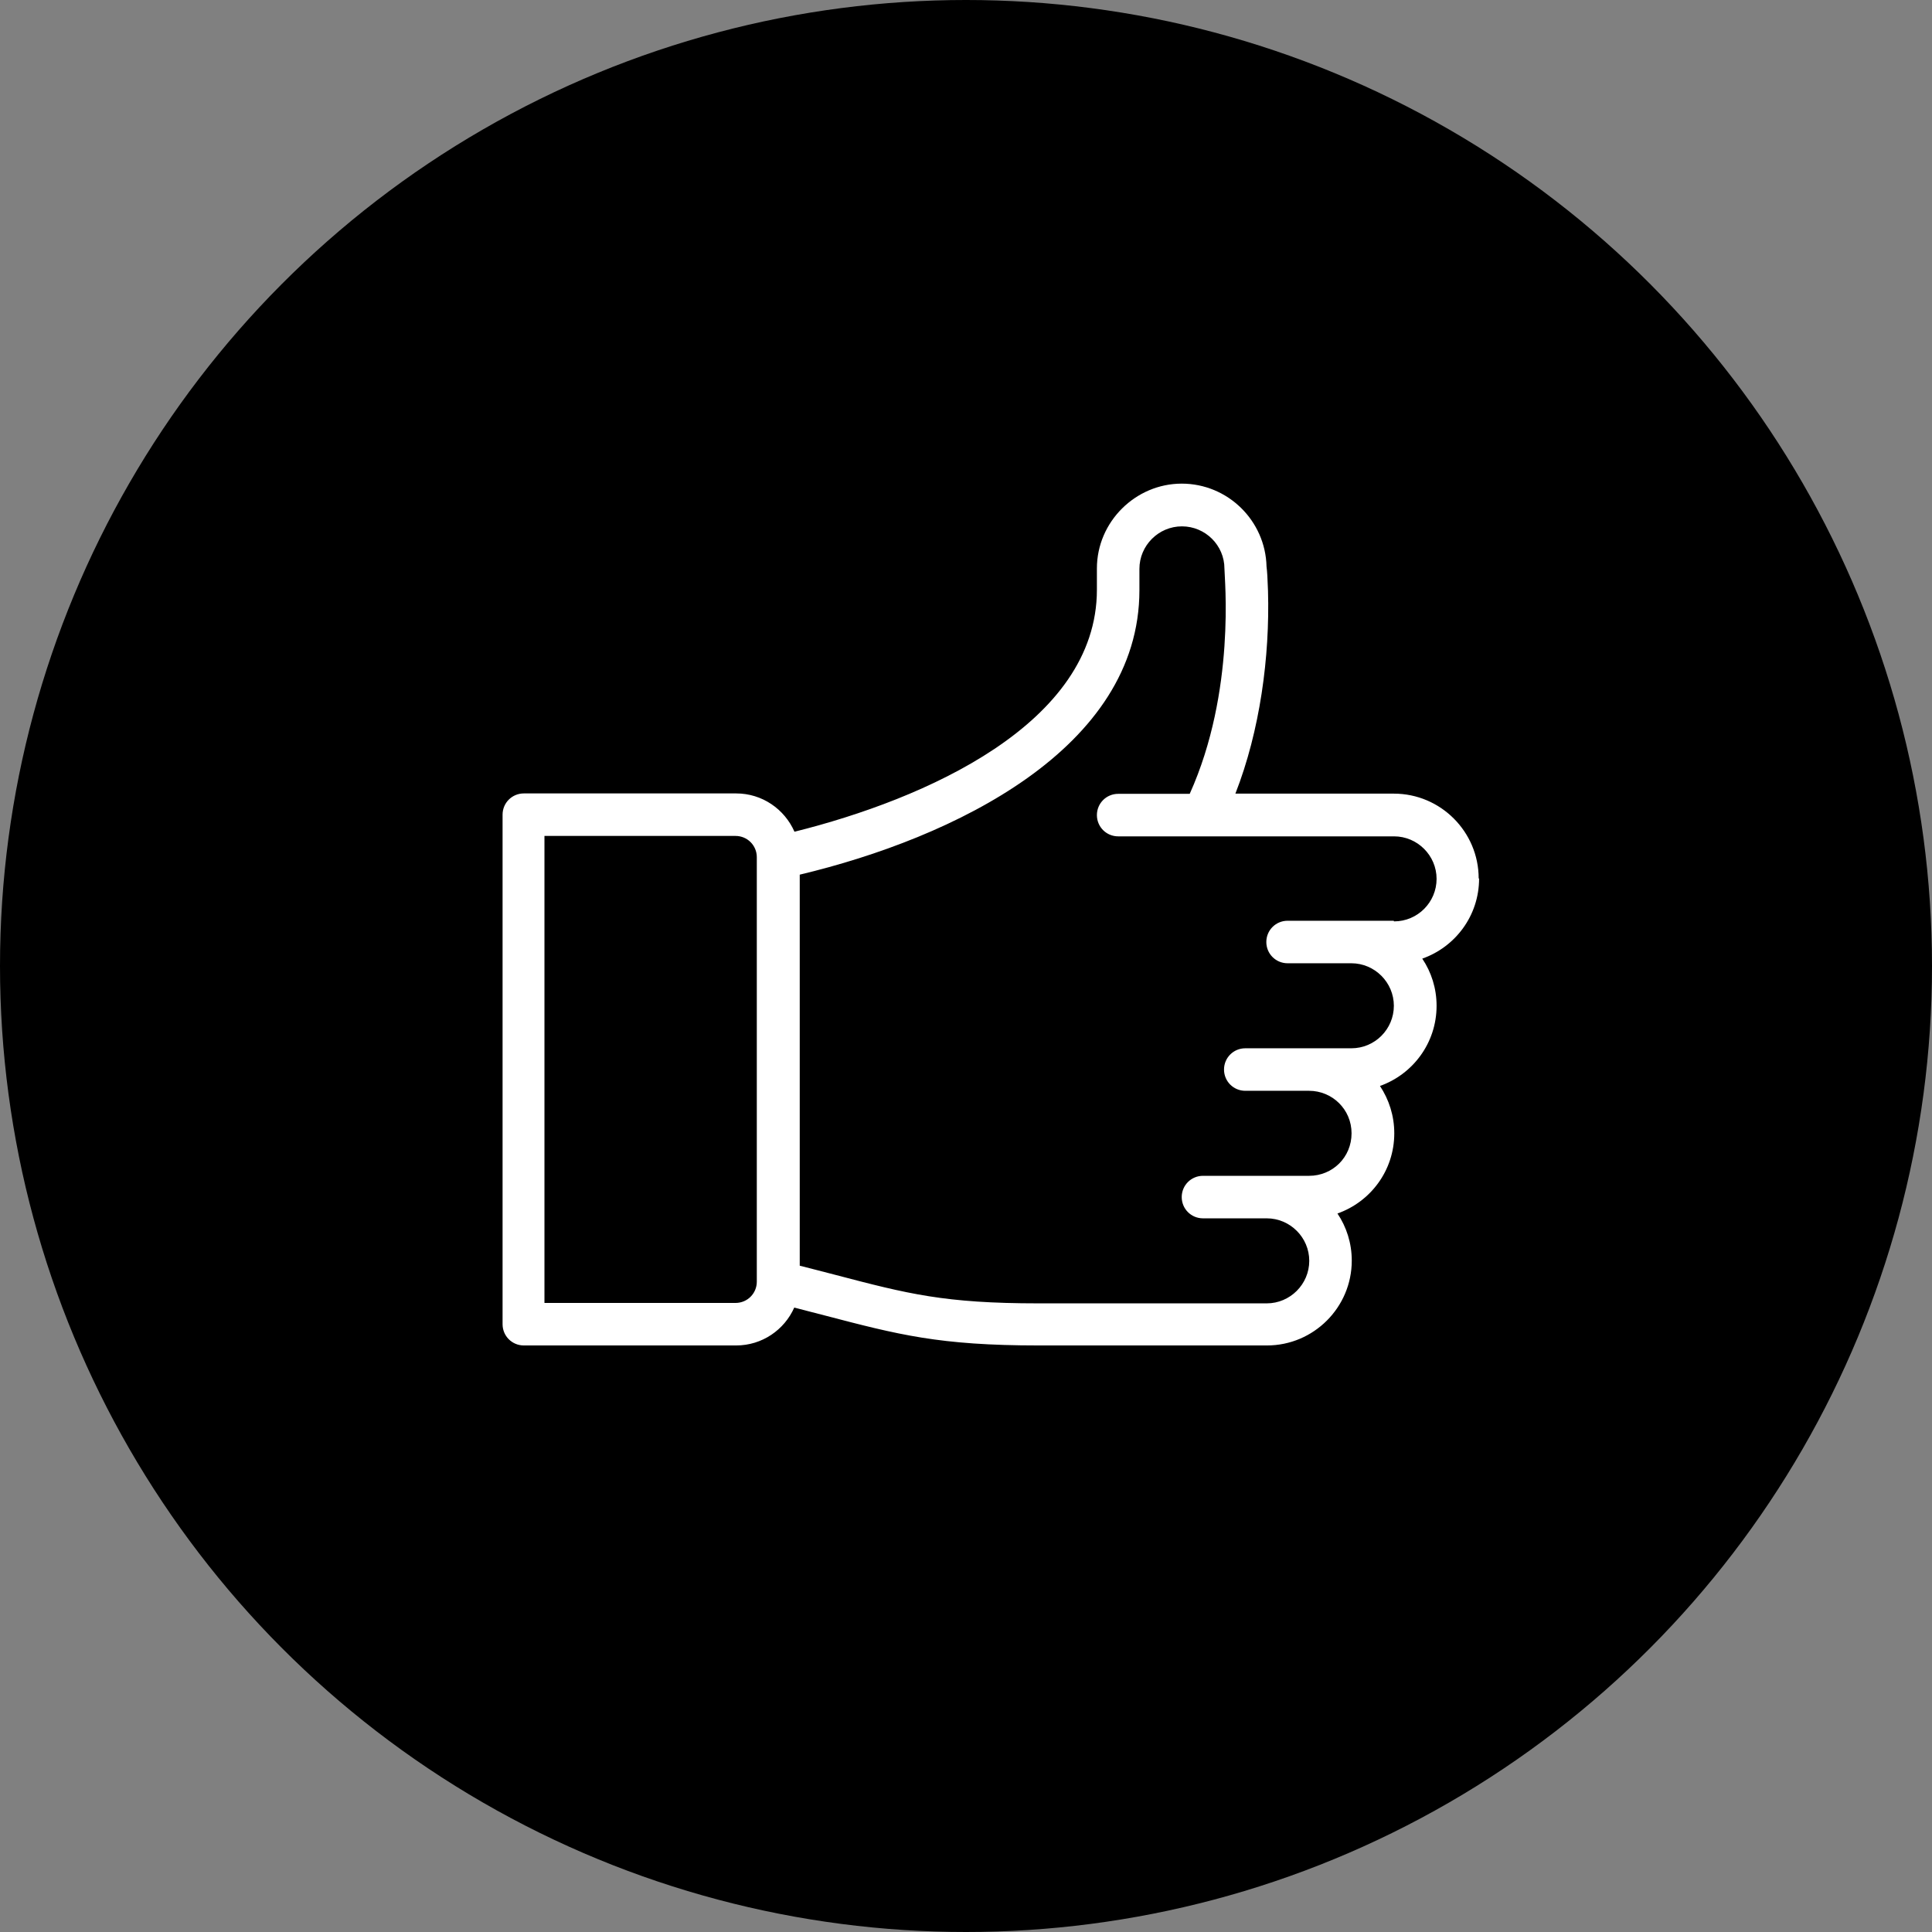 <?xml version="1.0" encoding="UTF-8"?><svg id="_レイヤー_2" xmlns="http://www.w3.org/2000/svg" viewBox="0 0 91.8 91.8"><rect x="0" y="0" width="91.8" height="91.8" fill="#808080" stroke="none"/><defs><style>.cls-1{fill:#fff;}</style></defs><g id="svg1917"><circle cx="45.9" cy="45.9" r="45.9"/><path class="cls-1" d="M70.26,41.74c0-2.22-1.81-4.03-4.03-4.03h-7.53c1.17-2.99,1.64-6.5,1.55-9.63-.02-.6-.04-.94-.07-1.16-.05-2.18-1.84-3.94-4.03-3.94s-4.03,1.81-4.03,4.03v1.01c0,6.38-8.19,9.96-14.37,11.5-.47-1.07-1.53-1.82-2.77-1.82h-10.09c-.56,0-1.01.45-1.01,1.01v24.21c0,.56.45,1.01,1.01,1.01h10.09c1.23,0,2.29-.74,2.76-1.8.51.13.99.26,1.43.37,3.52.92,5.46,1.43,10.18,1.43h10.85c2.22,0,4.03-1.81,4.03-4.03,0-.83-.25-1.6-.68-2.24,1.56-.55,2.7-2.03,2.7-3.81,0-.83-.25-1.6-.68-2.25,1.55-.55,2.69-2.03,2.69-3.81,0-.83-.25-1.6-.68-2.24,1.56-.55,2.7-2.03,2.7-3.81ZM35.96,60.9c0,.56-.45,1.01-1.01,1.01h-9.08v-22.19h9.08c.56,0,1.01.45,1.01,1.01v20.17ZM66.22,43.75h-5.04c-.56,0-1.01.45-1.01,1.01s.45,1.01,1.01,1.01h3.03c1.11,0,2.02.91,2.02,2.02s-.9,2.02-2.02,2.02h-5.04c-.56,0-1.01.45-1.01,1.01s.45,1.01,1.01,1.01h3.03c1.1,0,2.02.88,2.02,2.02s-.9,2.02-2.02,2.02h-5.04c-.56,0-1.01.45-1.01,1.01s.45,1.01,1.01,1.01h3.03c1.11,0,2.02.91,2.02,2.02s-.91,2.02-2.02,2.02h-10.85c-4.46,0-6.2-.45-9.67-1.36-.51-.13-1.07-.28-1.67-.43v-18.58c7.3-1.74,16.14-5.98,16.14-13.52v-1.01c0-1.11.91-2.02,2.02-2.02s2.02.9,2.02,2.01h0c0,.44.55,5.82-1.65,10.7h-3.4c-.56,0-1.01.45-1.01,1.01s.45,1.01,1.01,1.01h13.11c1.11,0,2.02.91,2.02,2.02s-.9,2.02-2.02,2.02Z"/></g></svg>